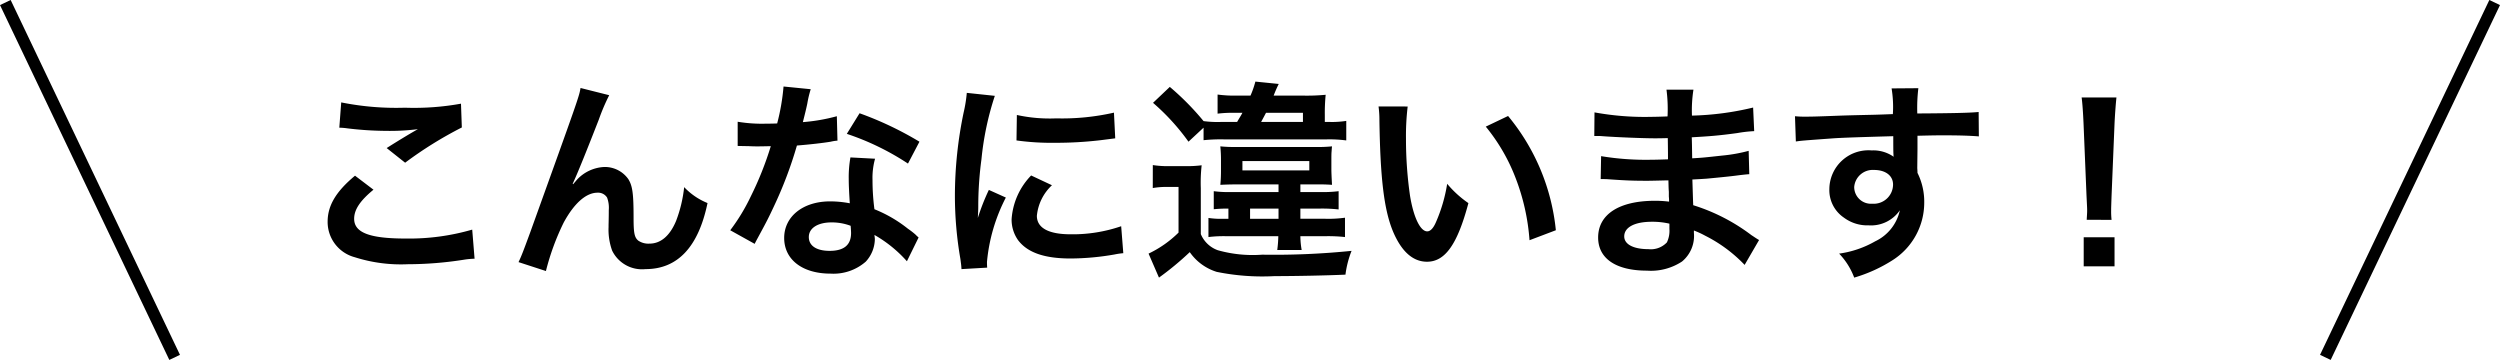 <svg xmlns="http://www.w3.org/2000/svg" width="211.916" height="30.509" viewBox="0 0 211.916 30.509">
  <g id="Group_87497" data-name="Group 87497" transform="translate(-534.072 -2367.285)">
    <path id="Path_165349" data-name="Path 165349" d="M-77.166-11.43a5.4,5.4,0,0,1,.666.054,28.382,28.382,0,0,0,3.294.216,19.187,19.187,0,0,0,2.7-.144c-.828.468-1.71,1.008-2.646,1.6l1.566,1.242a33.093,33.093,0,0,1,4.806-2.988l-.072-2.016a22.323,22.323,0,0,1-4.752.342,23.608,23.608,0,0,1-5.4-.45Zm1.332,4.068c-1.62,1.35-2.322,2.538-2.322,3.906a3.093,3.093,0,0,0,2.3,3.006,12.876,12.876,0,0,0,4.5.594,30.8,30.8,0,0,0,4.86-.4A7.157,7.157,0,0,1-65.7-.324l-.2-2.466a19.2,19.2,0,0,1-5.652.756c-3.042,0-4.356-.5-4.356-1.674,0-.774.5-1.53,1.638-2.466Zm18.45.684c.4-.846,1.188-2.808,2.214-5.436a17.343,17.343,0,0,1,.882-2.07l-2.43-.612c-.126.738-.126.738-4.266,12.24-.576,1.566-.738,2-.99,2.52l2.322.756A20.648,20.648,0,0,1-58.14-3.4c.882-1.62,1.89-2.52,2.862-2.52a.891.891,0,0,1,.81.414,2.457,2.457,0,0,1,.144,1.062c0,.18,0,.612-.018,1.26v.18a5.217,5.217,0,0,0,.306,2A2.817,2.817,0,0,0-51.21.558c2.718,0,4.482-1.872,5.256-5.6a5.629,5.629,0,0,1-1.98-1.35,11.281,11.281,0,0,1-.684,2.862c-.522,1.26-1.3,1.926-2.25,1.926a1.512,1.512,0,0,1-.954-.252c-.324-.27-.4-.63-.4-1.926,0-2.07-.09-2.718-.45-3.294A2.437,2.437,0,0,0-54.684-8.1a3.367,3.367,0,0,0-2.322,1.062l-.342.4Zm17.874-8.244a18.389,18.389,0,0,1-.54,3.132c-.4.018-.7.018-.918.018a12.5,12.5,0,0,1-2.43-.162v2.052l.954.018c.378.018.486.018.72.018.216,0,.324,0,1.134-.018a27.692,27.692,0,0,1-1.692,4.248,16.384,16.384,0,0,1-1.746,2.88l2.07,1.152c.108-.216.108-.216.342-.648.684-1.26.846-1.584,1.26-2.466a34.551,34.551,0,0,0,1.98-5.22c1.116-.09,2.214-.216,2.862-.324a3.51,3.51,0,0,1,.576-.09l-.054-2.07a15.439,15.439,0,0,1-2.88.5c.2-.792.288-1.152.378-1.584a9.011,9.011,0,0,1,.288-1.206Zm11.52,4.68a28.414,28.414,0,0,0-5.076-2.412l-1.08,1.746a22.03,22.03,0,0,1,5.184,2.52Zm-.072,8.118a3.223,3.223,0,0,1-.27-.252,6.637,6.637,0,0,0-.63-.486,11.246,11.246,0,0,0-2.844-1.656,19.111,19.111,0,0,1-.162-2.466A6,6,0,0,1-31.752-8.8L-33.84-8.91a9.548,9.548,0,0,0-.144,1.818c0,.54.036,1.242.09,2.07a8.941,8.941,0,0,0-1.674-.162c-2.286,0-3.888,1.278-3.888,3.1,0,1.836,1.548,3.024,3.924,3.024A4.156,4.156,0,0,0-32.544-.072,2.877,2.877,0,0,0-31.77-1.98c0-.072-.018-.2-.036-.36A10.886,10.886,0,0,1-29.052-.108Zm-5.76-.99s.036.432.036.612c0,1.008-.594,1.512-1.818,1.512-1.116,0-1.764-.432-1.764-1.17,0-.756.756-1.242,1.926-1.242A4.537,4.537,0,0,1-33.822-3.114ZM-22.248.432c-.018-.234-.018-.378-.018-.486a14.777,14.777,0,0,1,1.6-5.454l-1.44-.648A18.358,18.358,0,0,0-23.04-3.78c.018-.45.036-.594.036-.99a30.054,30.054,0,0,1,.27-3.978A24.816,24.816,0,0,1-21.6-14.13l-2.376-.252a11.778,11.778,0,0,1-.27,1.674,34.556,34.556,0,0,0-.738,7.038,31.4,31.4,0,0,0,.468,5.382c.054.414.072.522.09.846Zm2.484-10.782a21.368,21.368,0,0,0,3.24.2,32.242,32.242,0,0,0,3.852-.216c.864-.108,1.134-.144,1.278-.162l-.108-2.178a19.849,19.849,0,0,1-4.9.486,12.978,12.978,0,0,1-3.33-.288Zm1.242,2.97a5.88,5.88,0,0,0-1.656,3.708,3.015,3.015,0,0,0,.54,1.764c.792,1.062,2.232,1.566,4.464,1.566a22.2,22.2,0,0,0,3.726-.342,6.016,6.016,0,0,1,.738-.108l-.18-2.286a12.65,12.65,0,0,1-4.284.684c-1.872,0-2.862-.54-2.862-1.566a4.072,4.072,0,0,1,1.278-2.592Zm16.074-4.536a9,9,0,0,1-1.458-.072,22.533,22.533,0,0,0-2.862-2.9l-1.422,1.35a18.826,18.826,0,0,1,3.006,3.294l1.278-1.188v1.062A13.985,13.985,0,0,1-2.2-10.44H6.552a10.771,10.771,0,0,1,1.638.09v-1.656a7.861,7.861,0,0,1-1.4.09H6.372v-.594a15.786,15.786,0,0,1,.072-1.71,16.662,16.662,0,0,1-1.818.072H2.034a10.518,10.518,0,0,1,.432-.99l-1.98-.2a7.844,7.844,0,0,1-.414,1.188H-1.08a10.487,10.487,0,0,1-1.638-.09v1.62a10.237,10.237,0,0,1,1.386-.072h.72c-.162.306-.2.342-.45.774Zm3.42,0c.234-.432.252-.468.414-.774H4.518v.774ZM2.448-6.624v.648H-1.566a9.118,9.118,0,0,1-1.476-.072v1.53A11.179,11.179,0,0,1-1.8-4.572v.864h-.45A6.85,6.85,0,0,1-3.492-3.78v1.62a10.552,10.552,0,0,1,1.53-.072H2.43a10.352,10.352,0,0,1-.09,1.17H4.41A6.827,6.827,0,0,1,4.3-2.232H6.408a12.97,12.97,0,0,1,1.674.072V-3.8a10.184,10.184,0,0,1-1.656.09H4.3v-.864H5.976A12.706,12.706,0,0,1,7.542-4.5V-6.048a10.6,10.6,0,0,1-1.6.072H4.3v-.648h1.35c.576,0,.72,0,1.332.036q-.054-.972-.054-1.3v-.7c0-.36,0-.666.018-.828.018-.27.018-.27.036-.432a11.556,11.556,0,0,1-1.368.054h-6.75a11.83,11.83,0,0,1-1.35-.054A11.459,11.459,0,0,1-2.43-8.568V-7.9a12.435,12.435,0,0,1-.054,1.314c.342-.018.81-.036,1.35-.036ZM.036-4.572H2.448v.864H.036ZM-.612-8.6h5.67v.792H-.612Zm-7.6,2.286A6.679,6.679,0,0,1-7-6.408h.972v3.87A9.277,9.277,0,0,1-8.568-.756l.882,2.034a25.3,25.3,0,0,0,2.61-2.16A4.344,4.344,0,0,0-2.79.792a19.4,19.4,0,0,0,4.9.36c1.692,0,4.482-.054,6.012-.126A8.236,8.236,0,0,1,8.64-.99a65.044,65.044,0,0,1-7.578.324A10.879,10.879,0,0,1-2.7-1.044,2.458,2.458,0,0,1-4.14-2.412V-6.3a13.152,13.152,0,0,1,.072-1.944,9.465,9.465,0,0,1-1.368.072h-1.35a8.078,8.078,0,0,1-1.422-.09ZM10.926-13.23A8.6,8.6,0,0,1,11-12.078c.072,4.986.4,7.6,1.134,9.4.72,1.728,1.692,2.61,2.9,2.61,1.53,0,2.574-1.458,3.51-4.968a8.885,8.885,0,0,1-1.8-1.638,13.27,13.27,0,0,1-.954,3.258c-.216.5-.468.774-.738.774-.576,0-1.152-1.152-1.458-3.024a33.684,33.684,0,0,1-.342-4.824,20.926,20.926,0,0,1,.144-2.736Zm9.09,1.71a15.711,15.711,0,0,1,2.556,4.428,18.247,18.247,0,0,1,1.152,5.2l2.232-.846a17.946,17.946,0,0,0-4.05-9.684ZM43.182-1.908c-.252-.144-.342-.216-.648-.414A16.1,16.1,0,0,0,37.6-4.86c-.018-.432-.018-.432-.072-2.178.7-.036.972-.054,1.224-.072,1.35-.126,2.16-.216,2.43-.252.414-.054.864-.108,1.17-.126L42.3-9.468a13.321,13.321,0,0,1-2.232.4c-1.656.18-1.656.18-2.556.234-.018-1.116-.018-1.332-.036-1.782,1.584-.09,2.286-.144,3.87-.36a11.259,11.259,0,0,1,1.422-.162l-.09-2a24.352,24.352,0,0,1-5.184.684,11.16,11.16,0,0,1,.126-2.2H35.334a12.843,12.843,0,0,1,.09,2.268c-.45.018-1.062.036-1.35.036a23.669,23.669,0,0,1-4.842-.378l-.018,2H29.5c.054,0,.2,0,.4.018,1.206.09,3.528.18,4.41.18.27,0,.558,0,1.134-.018.018,1.026.018,1.638.018,1.8-.5.018-1.116.036-1.476.036a23.211,23.211,0,0,1-4.194-.306l-.036,1.944c.27,0,.45,0,.684.018,1.494.108,2.16.126,3.258.126.378,0,.936-.018,1.8-.036.018.72.018.72.036.972v.4a3.469,3.469,0,0,1,.018.432,9.4,9.4,0,0,0-1.206-.072c-3.024,0-4.806,1.152-4.806,3.114,0,1.782,1.512,2.808,4.14,2.808a4.792,4.792,0,0,0,2.97-.774,2.808,2.808,0,0,0,1.008-2.43v-.2a8.009,8.009,0,0,1,.972.45A12.146,12.146,0,0,1,41.958.2Zm-7.6-1.386v.432A2.282,2.282,0,0,1,35.37-1.71a1.869,1.869,0,0,1-1.566.576c-1.278,0-2.052-.414-2.052-1.08,0-.774.882-1.242,2.34-1.242A6.317,6.317,0,0,1,35.586-3.294ZM56.61-9.576v-1.17c1.422-.036,1.746-.036,2.178-.036,1.494,0,2.358.036,3.024.09l-.018-2.07c-.666.072-2.07.108-5.2.126a14.152,14.152,0,0,1,.09-2.142l-2.268.018a9.767,9.767,0,0,1,.108,2.178c-.936.036-.936.036-1.53.054-1.476.036-1.656.036-2.826.072-2.322.09-2.61.09-3.06.09a7.838,7.838,0,0,1-.882-.036L46.3-10.26c.486-.072.486-.072,3.2-.27.792-.054,2.484-.108,5.058-.18,0,.486,0,1.494.018,1.53a.742.742,0,0,0,.018.216,3.008,3.008,0,0,0-1.872-.54A3.313,3.313,0,0,0,49.14-6.228,2.813,2.813,0,0,0,50.382-3.8a3.317,3.317,0,0,0,2.088.648,2.965,2.965,0,0,0,2.646-1.278A3.789,3.789,0,0,1,53.028-1.8a8.495,8.495,0,0,1-3.06,1.044,5.907,5.907,0,0,1,1.278,2.034A12.583,12.583,0,0,0,54.5-.2a5.775,5.775,0,0,0,2.682-4.86A5.478,5.478,0,0,0,56.61-7.6c0-.216-.018-.36-.018-.432Zm-2.07,2.97a1.64,1.64,0,0,1-1.764,1.62,1.42,1.42,0,0,1-1.53-1.422,1.577,1.577,0,0,1,1.674-1.44C53.91-7.848,54.54-7.362,54.54-6.606ZM73.062-3.618a6.429,6.429,0,0,1-.036-.756c0-.252,0-.252.036-1.3l.252-6.12c.036-.774.108-1.71.162-2.2H70.524c.072.5.126,1.4.162,2.2l.252,6.12c.054,1.08.054,1.08.054,1.278,0,.216-.018.4-.036.774ZM73.314.324V-2.142H70.7V.324Z" transform="translate(640 2389.539)"/>
    <line id="Line_358" data-name="Line 358" x2="14.352" y2="30.079" transform="translate(534.524 2367.5)" fill="none" stroke="#000" stroke-width="1"/>
    <line id="Line_357" data-name="Line 357" x1="14.352" y2="30.079" transform="translate(731.184 2367.5)" fill="none" stroke="#000" stroke-width="1"/>
  </g>
</svg>
